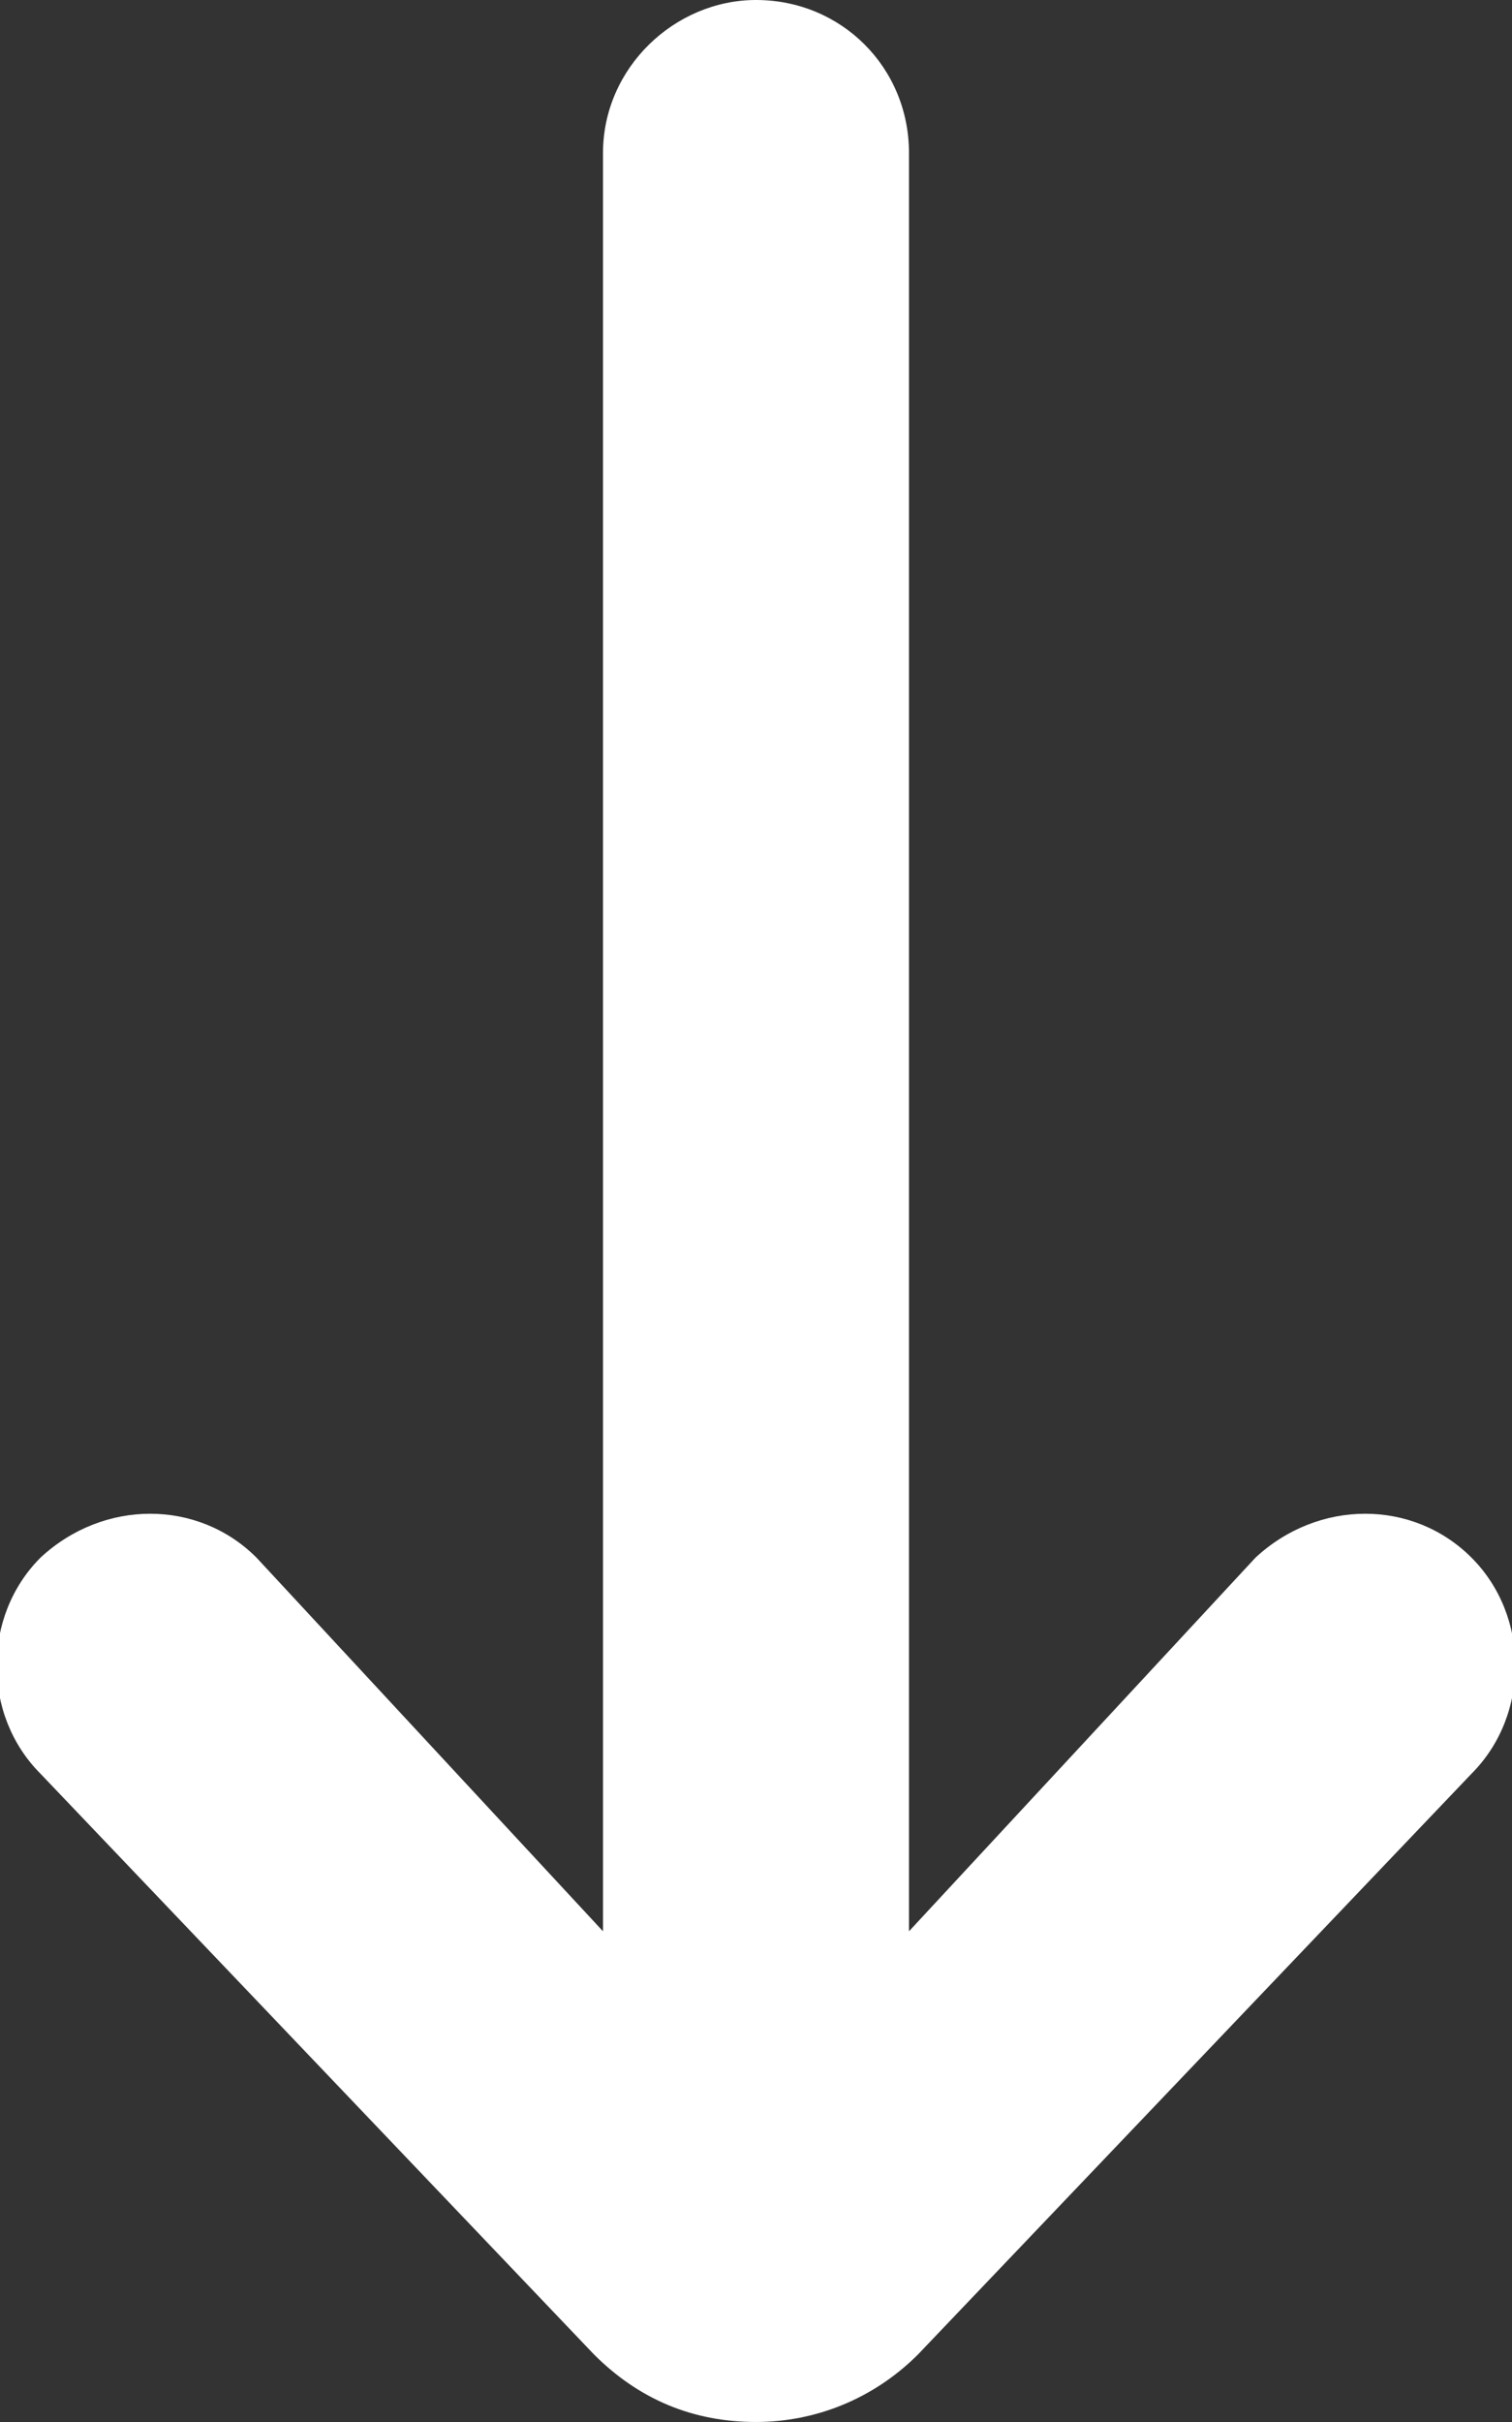 <svg xmlns="http://www.w3.org/2000/svg" xmlns:xlink="http://www.w3.org/1999/xlink" id="Capa_1" x="0px" y="0px" viewBox="0 0 33.6 53.8" style="enable-background:new 0 0 33.6 53.8;" xml:space="preserve"><rect x="0" y="0" width="33.6" height="53.8" fill="#333333" stroke="none"/><style type="text/css">	.st0{fill-rule:evenodd;clip-rule:evenodd;fill:#FFFFFF;}</style><path class="st0" d="M13.4,42.9l-7.7-8.3c-1.3-1.3-3.4-1.3-4.8,0c-1.3,1.3-1.3,3.5,0,4.8l12.3,12.9c1,1,2.2,1.5,3.6,1.5  c1.3,0,2.6-0.5,3.6-1.5l12.3-12.9c1.3-1.3,1.3-3.5,0-4.8c-1.3-1.3-3.4-1.3-4.8,0l-7.7,8.3l0-39.5c0-1.9-1.5-3.4-3.4-3.4  c-1.8,0-3.4,1.5-3.4,3.4L13.4,42.9L13.4,42.9z"></path></svg>